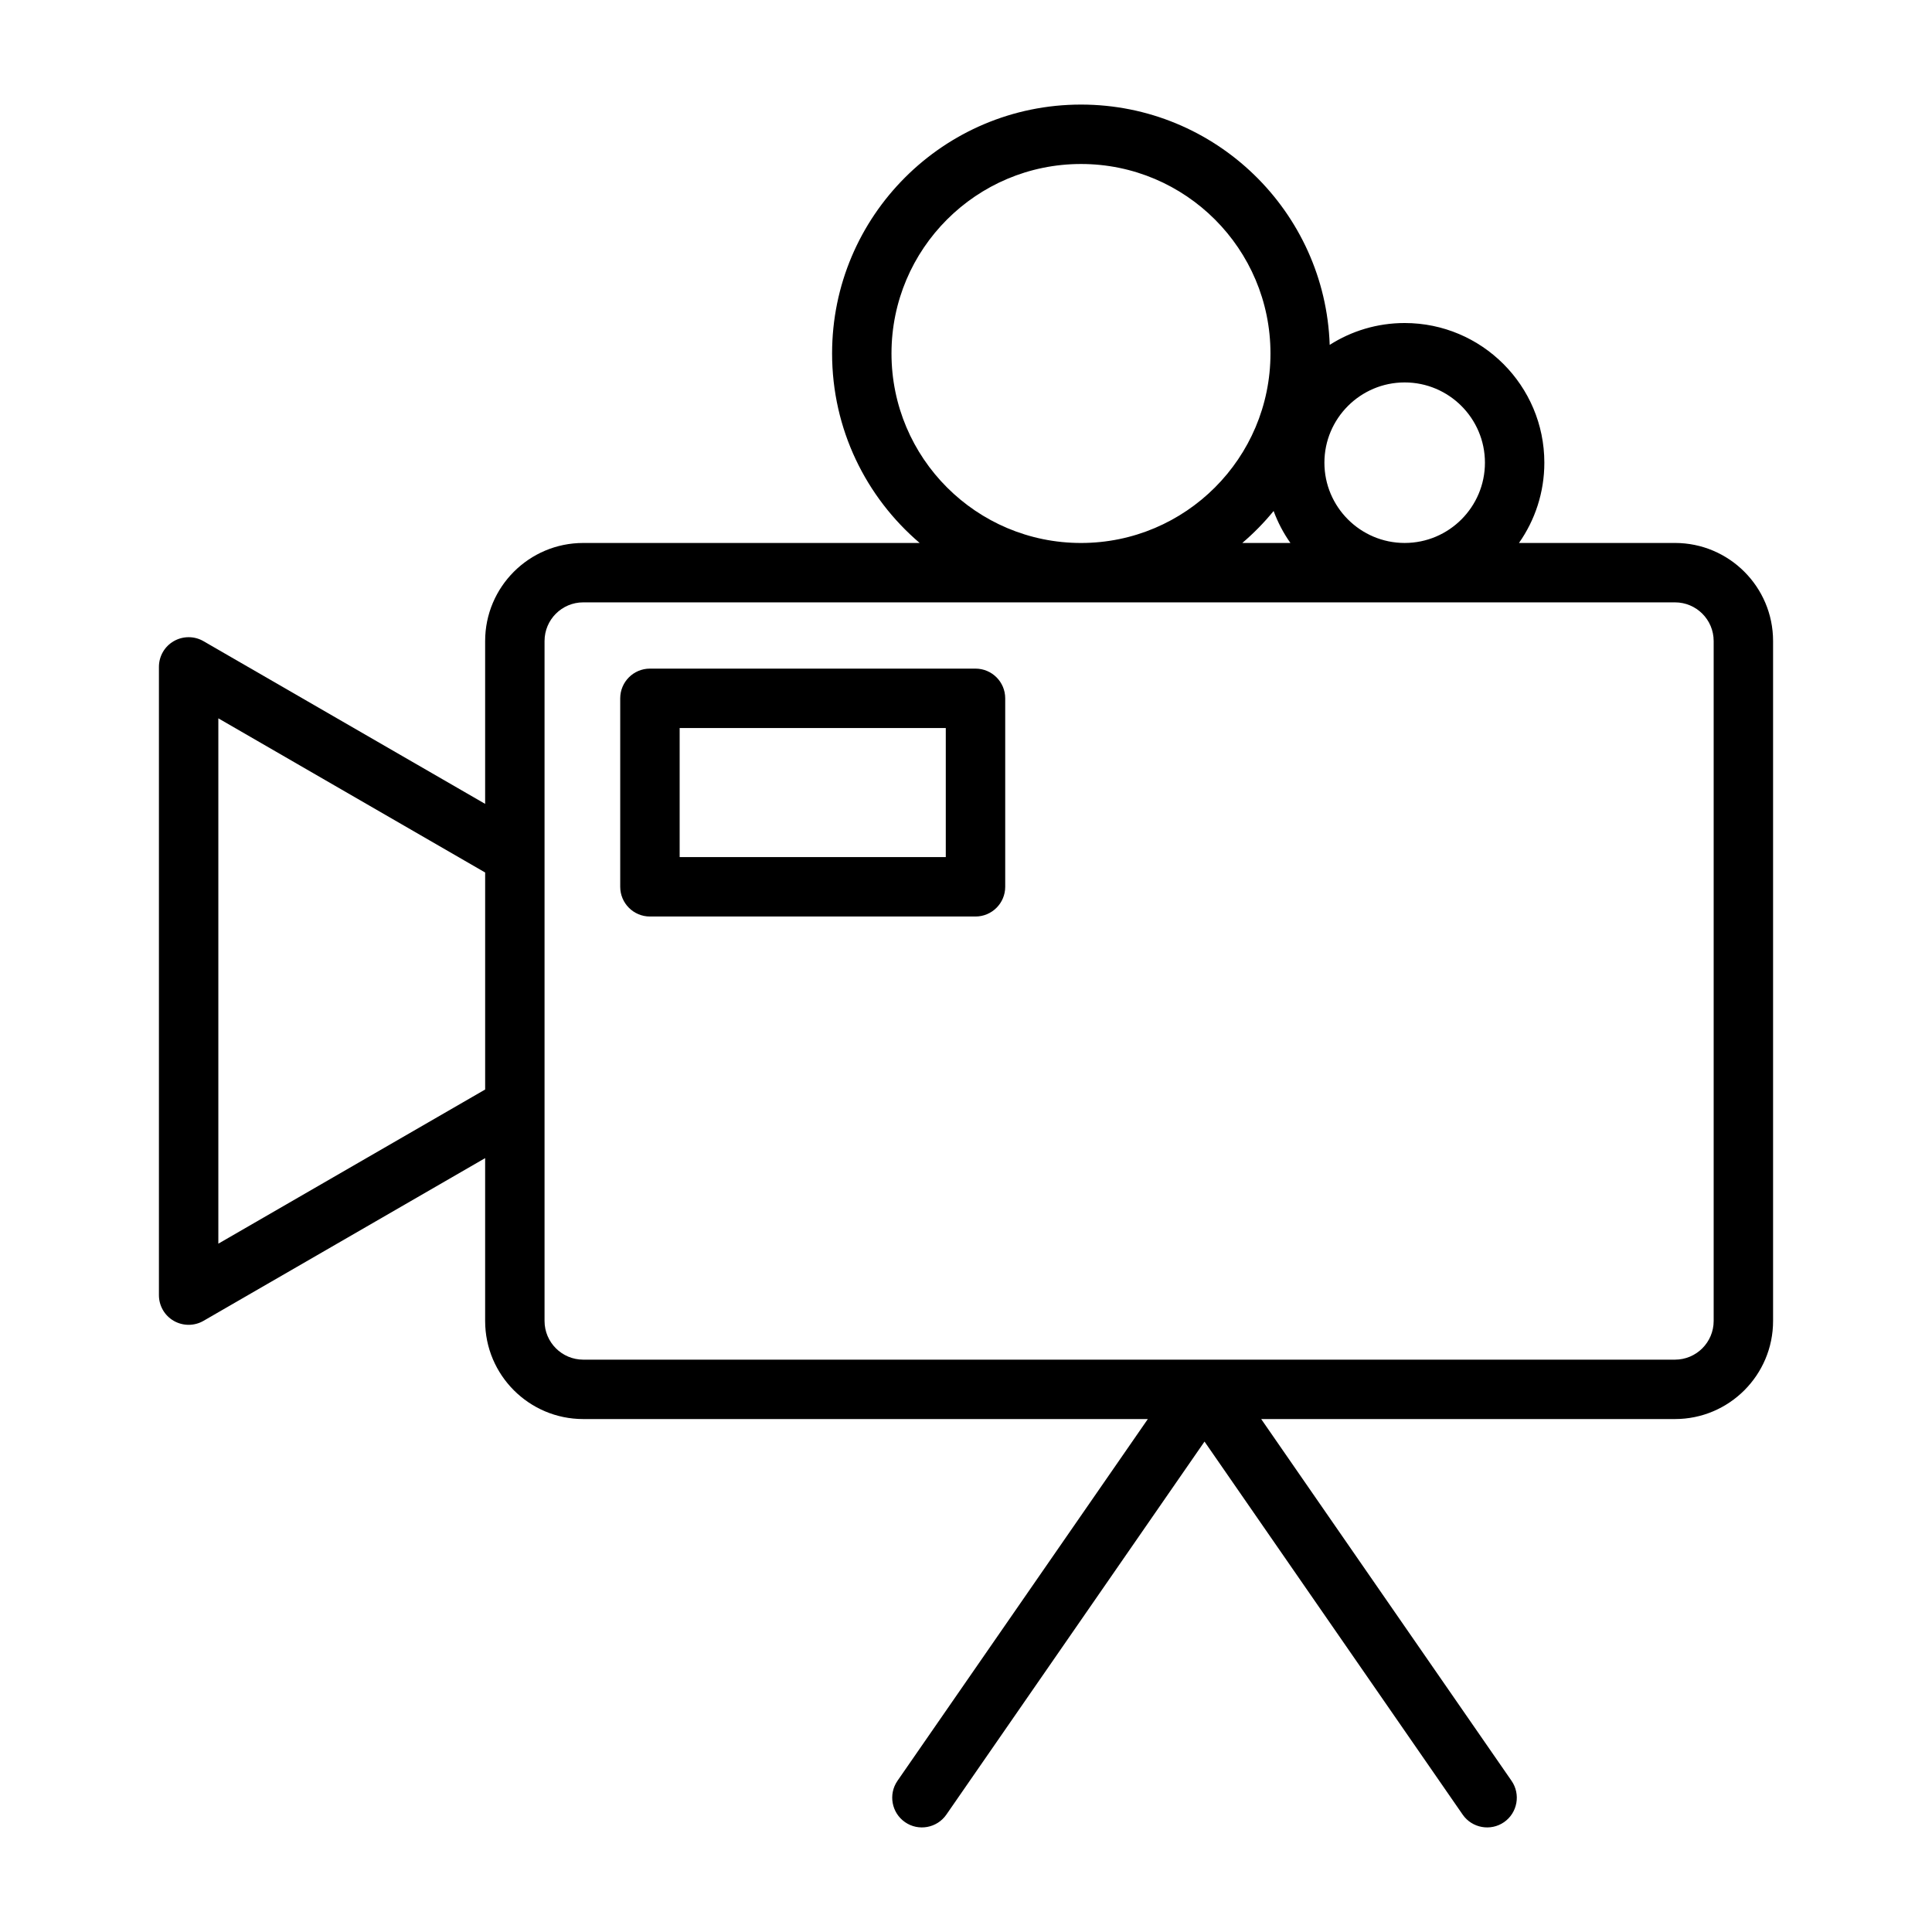 <?xml version="1.0" encoding="UTF-8"?>
<!-- Uploaded to: ICON Repo, www.svgrepo.com, Generator: ICON Repo Mixer Tools -->
<svg fill="#000000" width="800px" height="800px" version="1.1" viewBox="144 144 512 512" xmlns="http://www.w3.org/2000/svg">
 <g fill-rule="evenodd">
  <path d="m316.24 321.19c-4.348 0-7.875 3.527-7.875 7.875v49.945c0 4.348 3.527 7.875 7.875 7.875h86.277c4.344 0 7.875-3.527 7.875-7.875v-49.945c0-4.348-3.531-7.875-7.875-7.875zm7.875 15.75v34.195h70.527v-34.195z"/>
  <path d="m387.72 287.89c-14.203-12.109-23.207-30.121-23.207-50.227 0-36.398 29.551-65.949 65.969-65.949 35.629 0 64.707 28.34 65.902 63.684 5.746-3.668 12.566-5.793 19.871-5.793 20.418 0 37.012 16.594 37.012 37.012 0 7.906-2.488 15.242-6.723 21.273h41.344c14.344 0 25.996 11.648 25.996 25.992v180.19c0 14.34-11.652 25.992-25.996 25.992h-109.66l66.344 95.867c2.473 3.574 1.578 8.484-1.98 10.957-3.574 2.473-8.488 1.574-10.961-1.984l-68.422-98.871-68.422 98.871c-2.473 3.559-7.387 4.457-10.945 1.984-3.574-2.473-4.469-7.383-2-10.957l66.348-95.867h-149.63c-14.344 0-25.992-11.652-25.992-25.992v-43.156l-74.645 43.125c-2.422 1.398-5.43 1.398-7.871 0-2.441-1.402-3.934-4-3.934-6.82v-166.49c0-2.816 1.492-5.414 3.934-6.816 2.441-1.402 5.449-1.402 7.871 0l74.645 43.121v-43.152c0-14.344 11.648-25.992 25.992-25.992zm200.17 15.742h-289.33c-5.652 0-10.25 4.582-10.25 10.25v180.19c0 5.652 4.598 10.25 10.25 10.25h289.33c5.652 0 10.25-4.598 10.25-10.25v-180.19c0-5.668-4.598-10.25-10.25-10.25zm-315.32 71.59-70.707-40.855v139.22l70.707-40.855zm208.95-95.805c-2.5 3.07-5.289 5.906-8.297 8.473h12.754c-1.844-2.598-3.336-5.449-4.457-8.473zm34.734 8.473c11.742 0 21.27-9.543 21.27-21.273 0-11.727-9.527-21.27-21.27-21.27-11.73 0-21.273 9.543-21.273 21.27 0 11.73 9.543 21.273 21.273 21.273zm-85.773-100.43c27.707 0 50.207 22.5 50.207 50.207 0 27.727-22.5 50.227-50.207 50.227-27.727 0-50.227-22.5-50.227-50.227 0-27.707 22.5-50.207 50.227-50.207z"/>
 </g>
</svg>